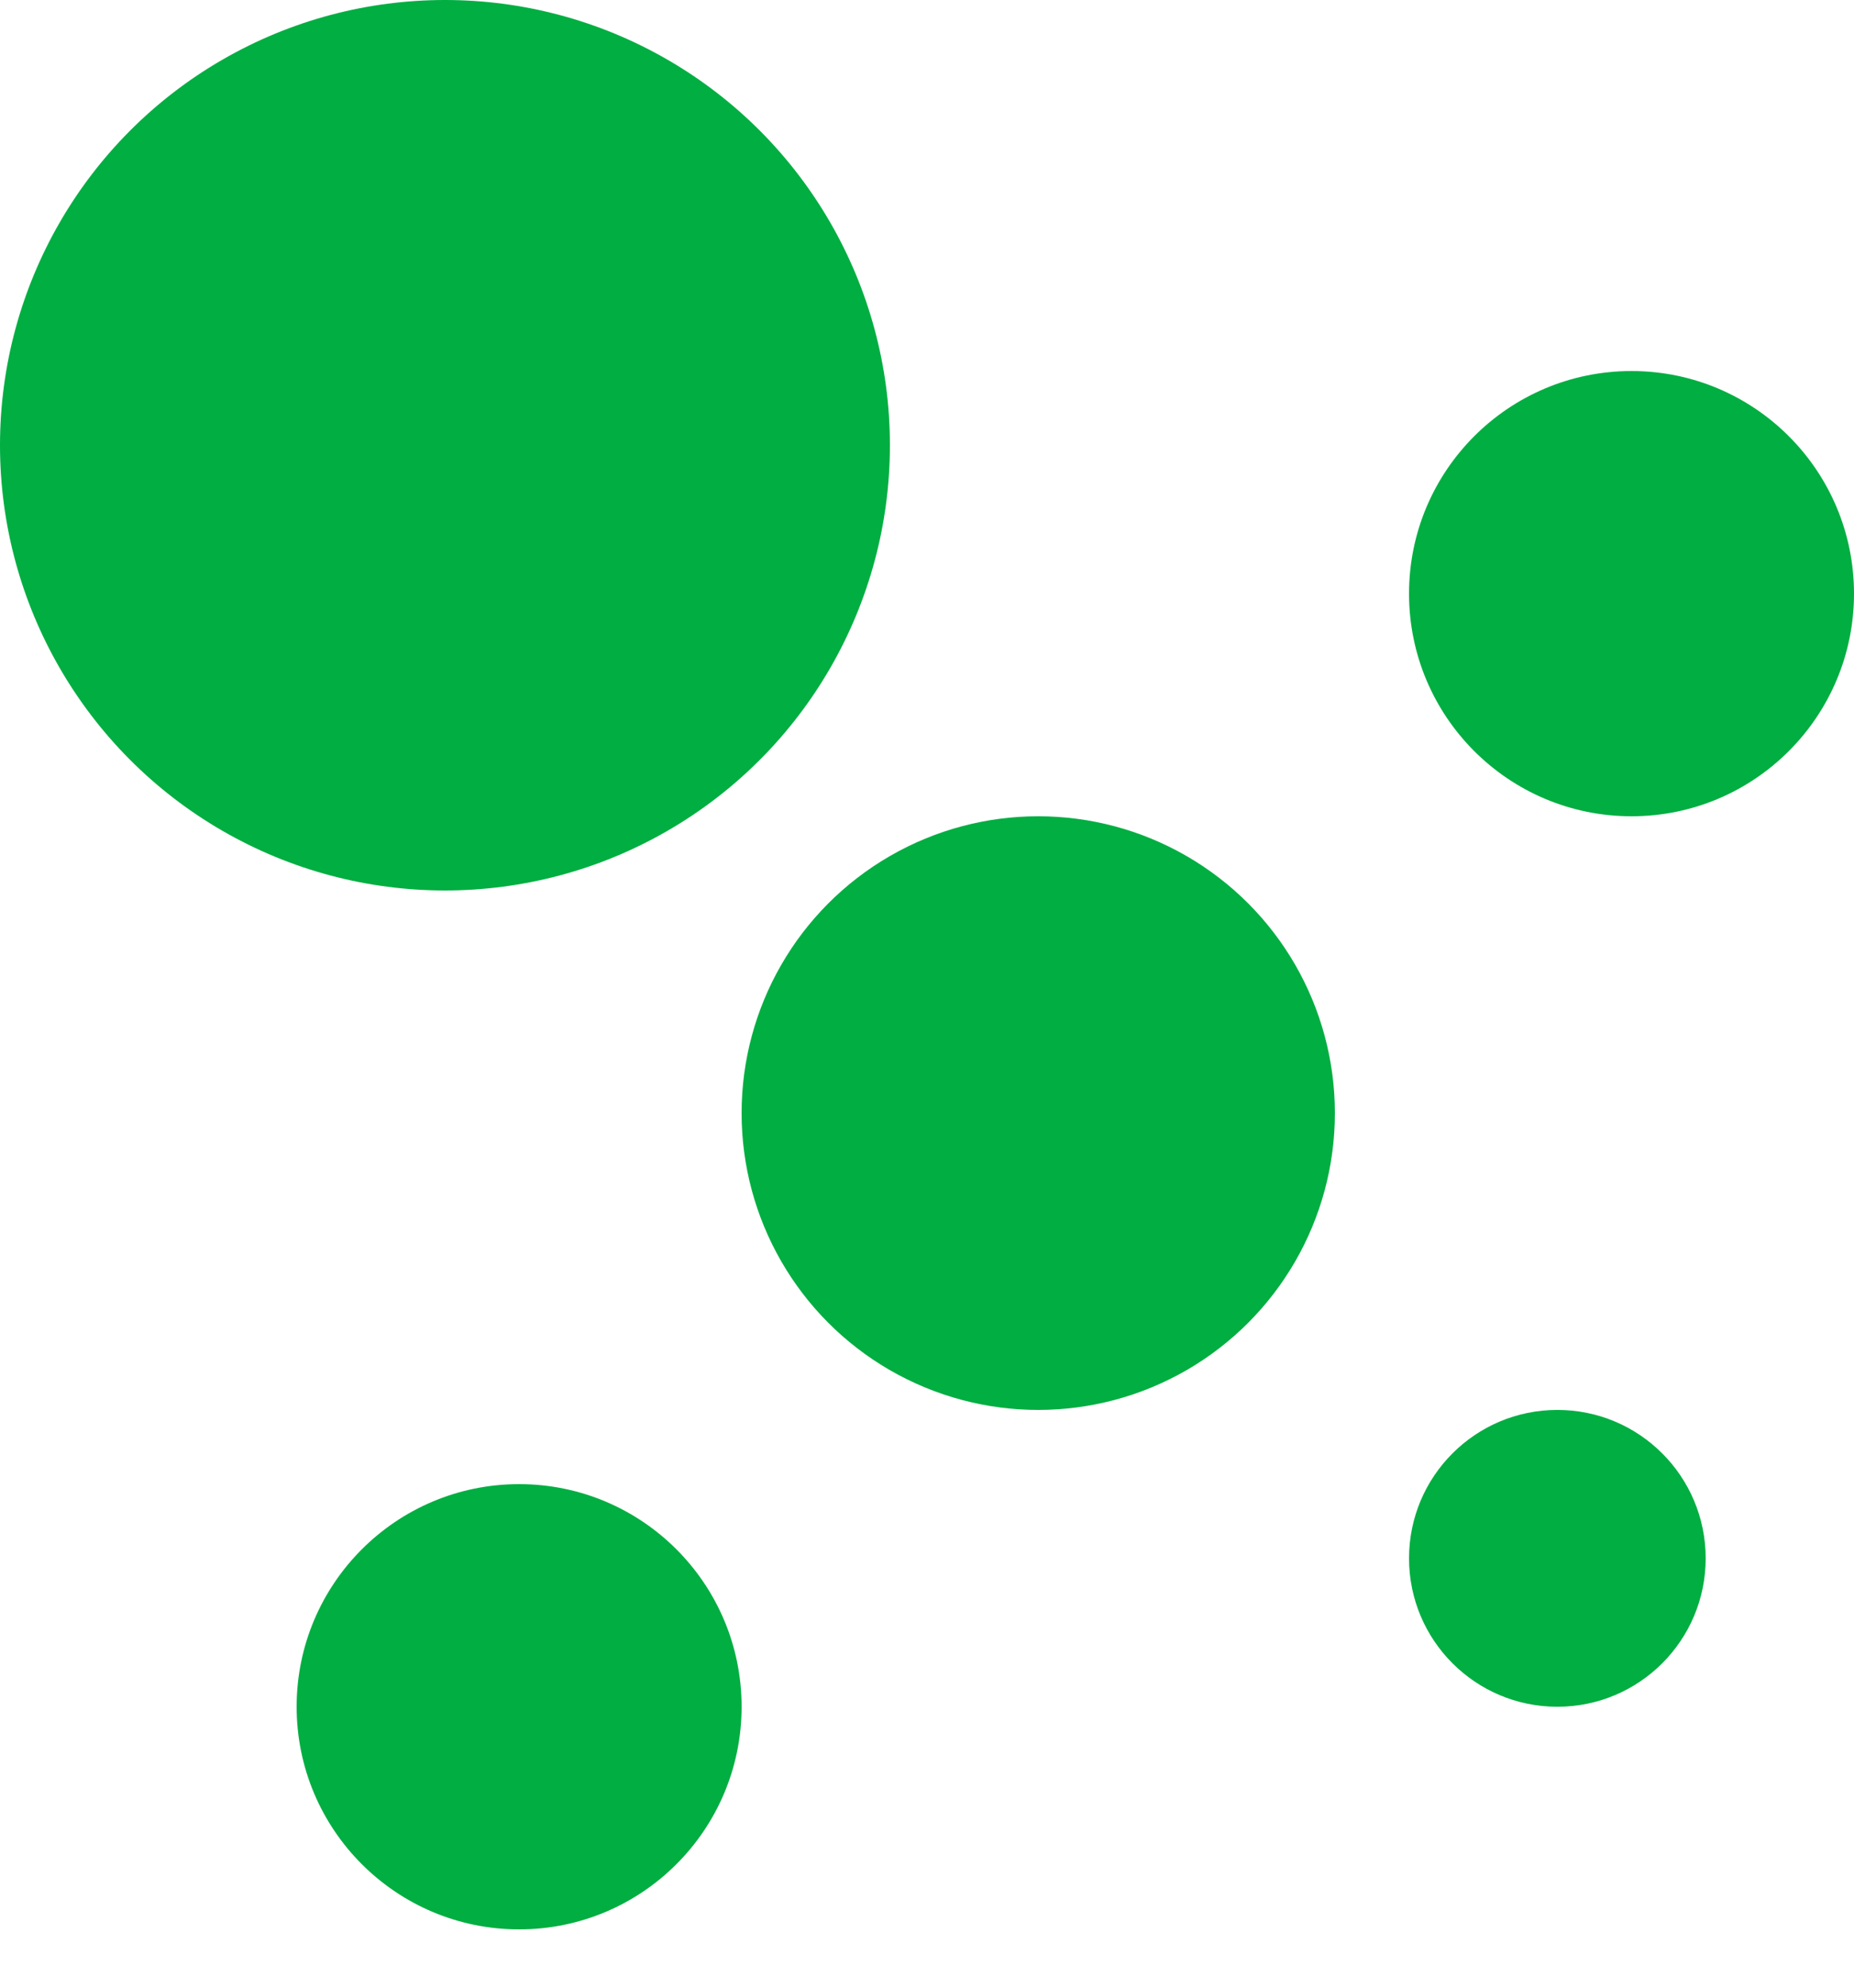 <?xml version="1.0" encoding="UTF-8"?> <svg xmlns="http://www.w3.org/2000/svg" width="28" height="30" viewBox="0 0 28 30" fill="none"> <circle cx="6.72" cy="6.72" r="6.72" fill="#00AE41"></circle> <circle cx="15.68" cy="16.8" r="4.48" fill="#00AE41"></circle> <circle cx="24.64" cy="8.96" r="3.36" fill="#00AE41"></circle> <circle cx="7.84" cy="25.76" r="3.36" fill="#00AE41"></circle> <circle cx="23.52" cy="23.52" r="2.24" fill="#00AE41"></circle> </svg> 